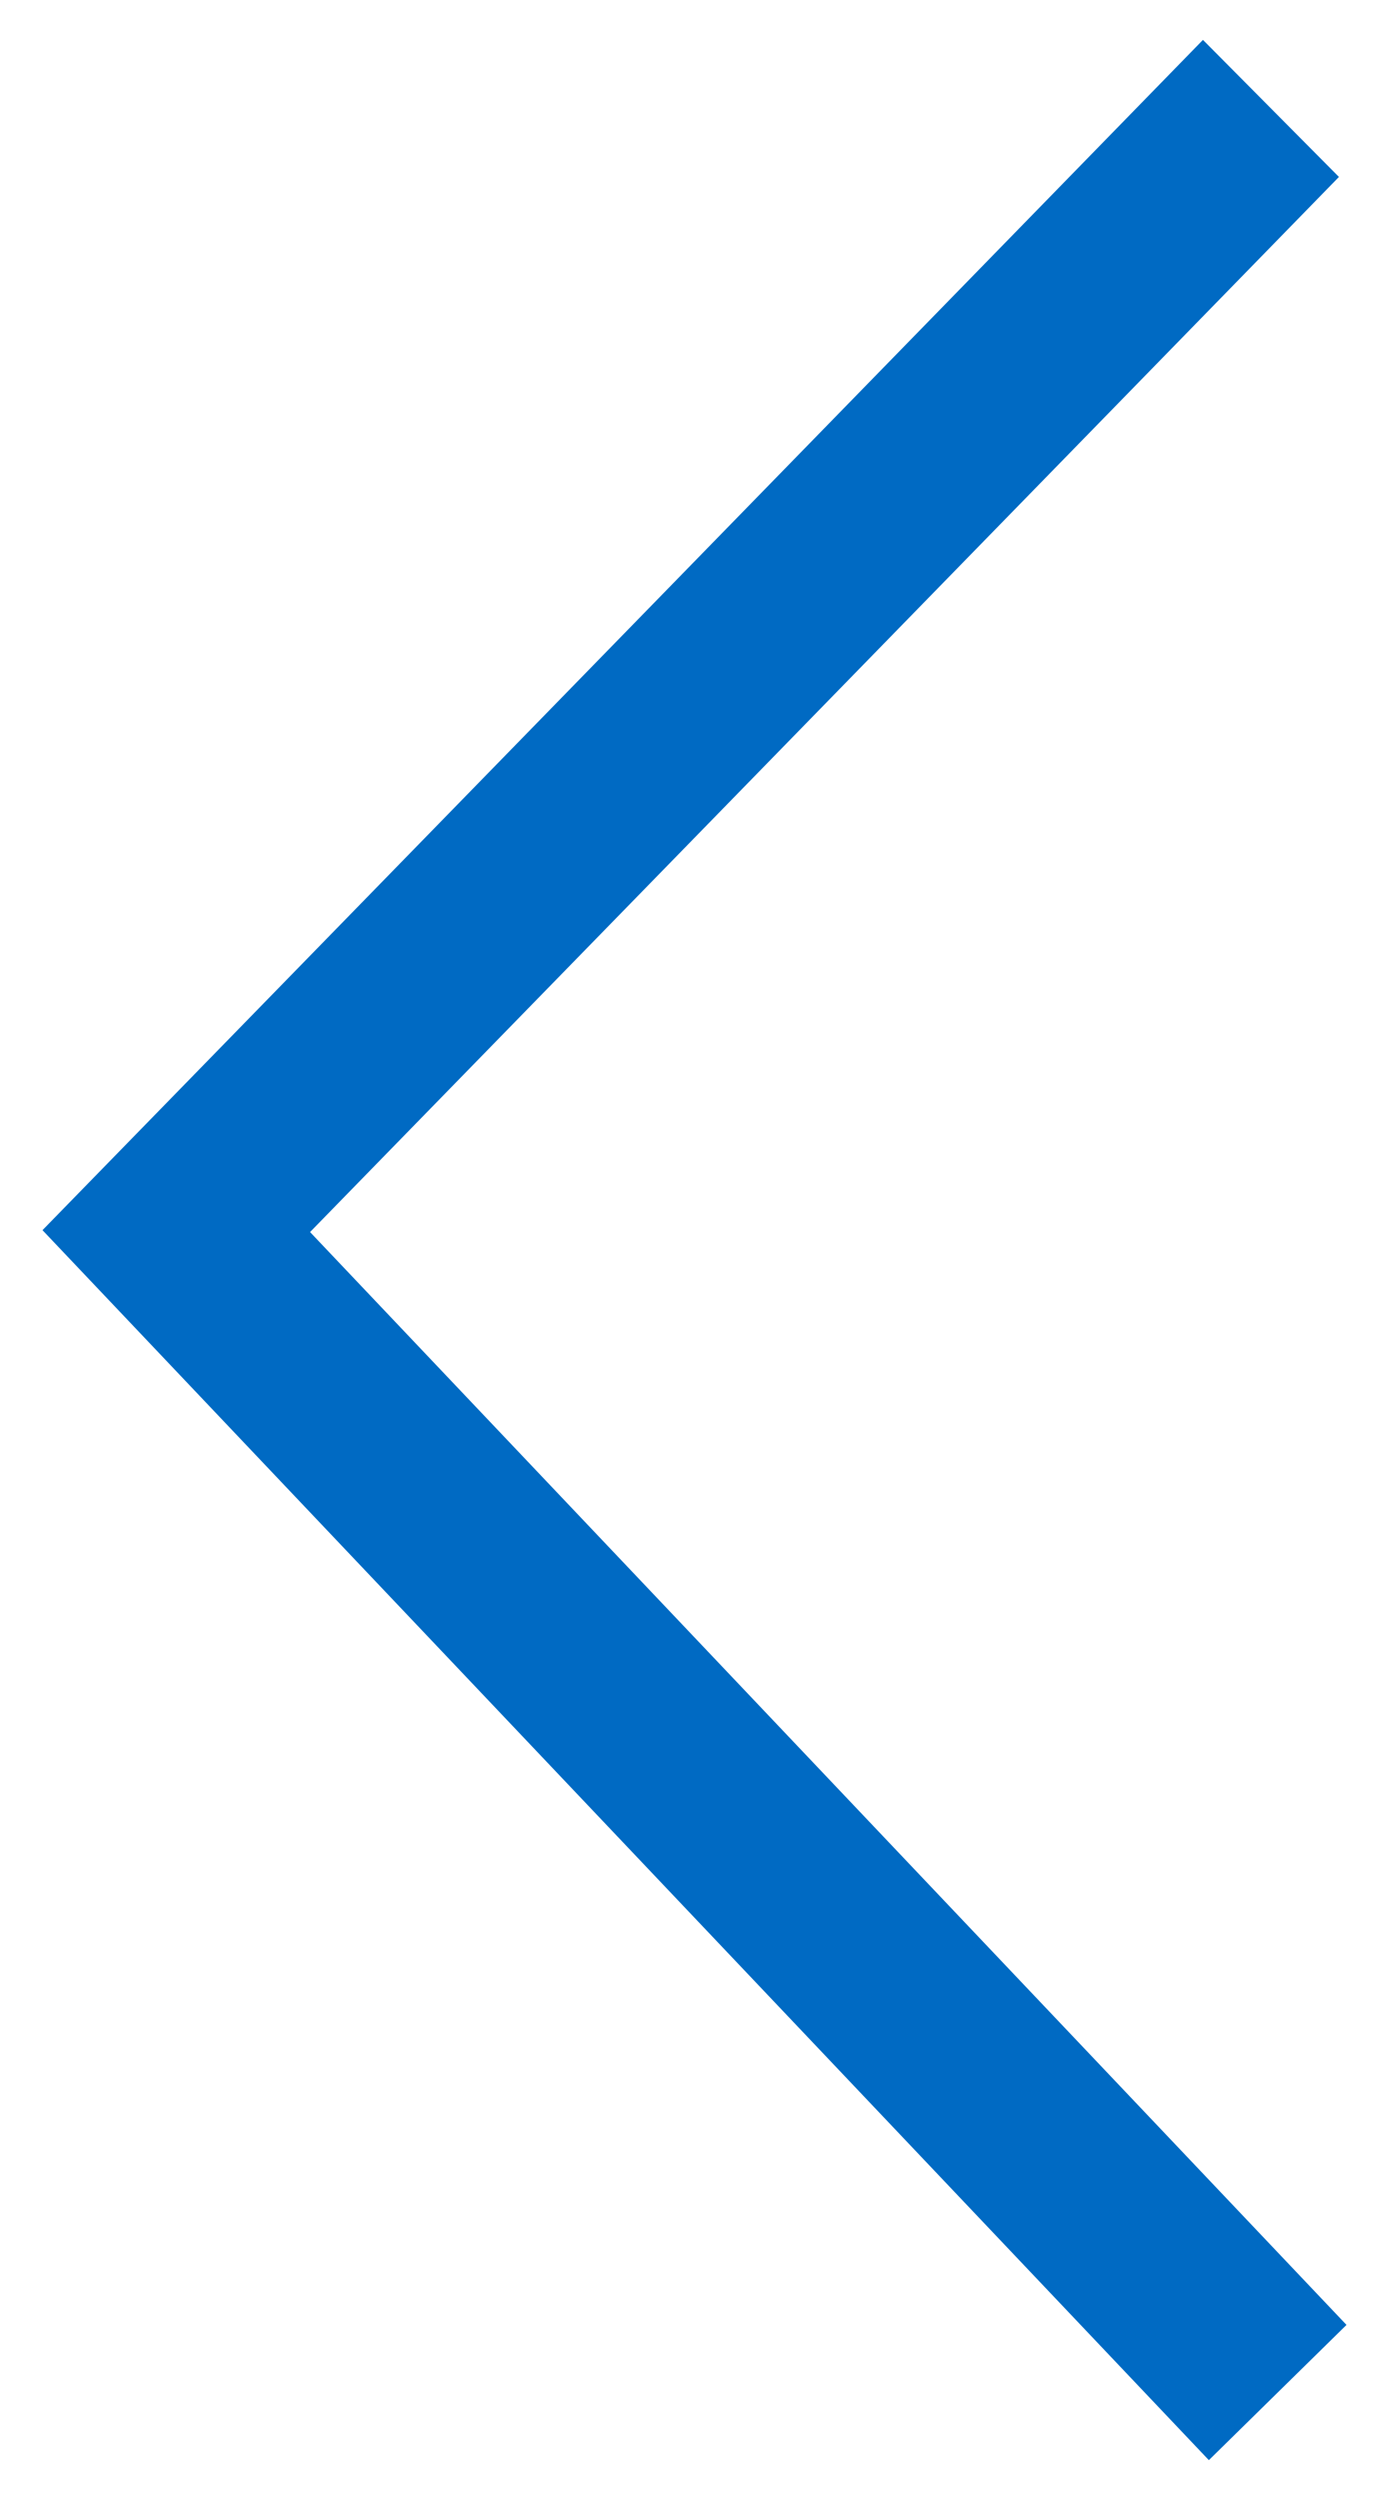 <svg width="10" height="18" fill="none" xmlns="http://www.w3.org/2000/svg"><path fill-rule="evenodd" clip-rule="evenodd" d="M8.722 17L9 16.727 1.54 8.866l7.405-7.589L8.67 1 1 8.862 8.722 17z" stroke="#006AC3"/></svg>
